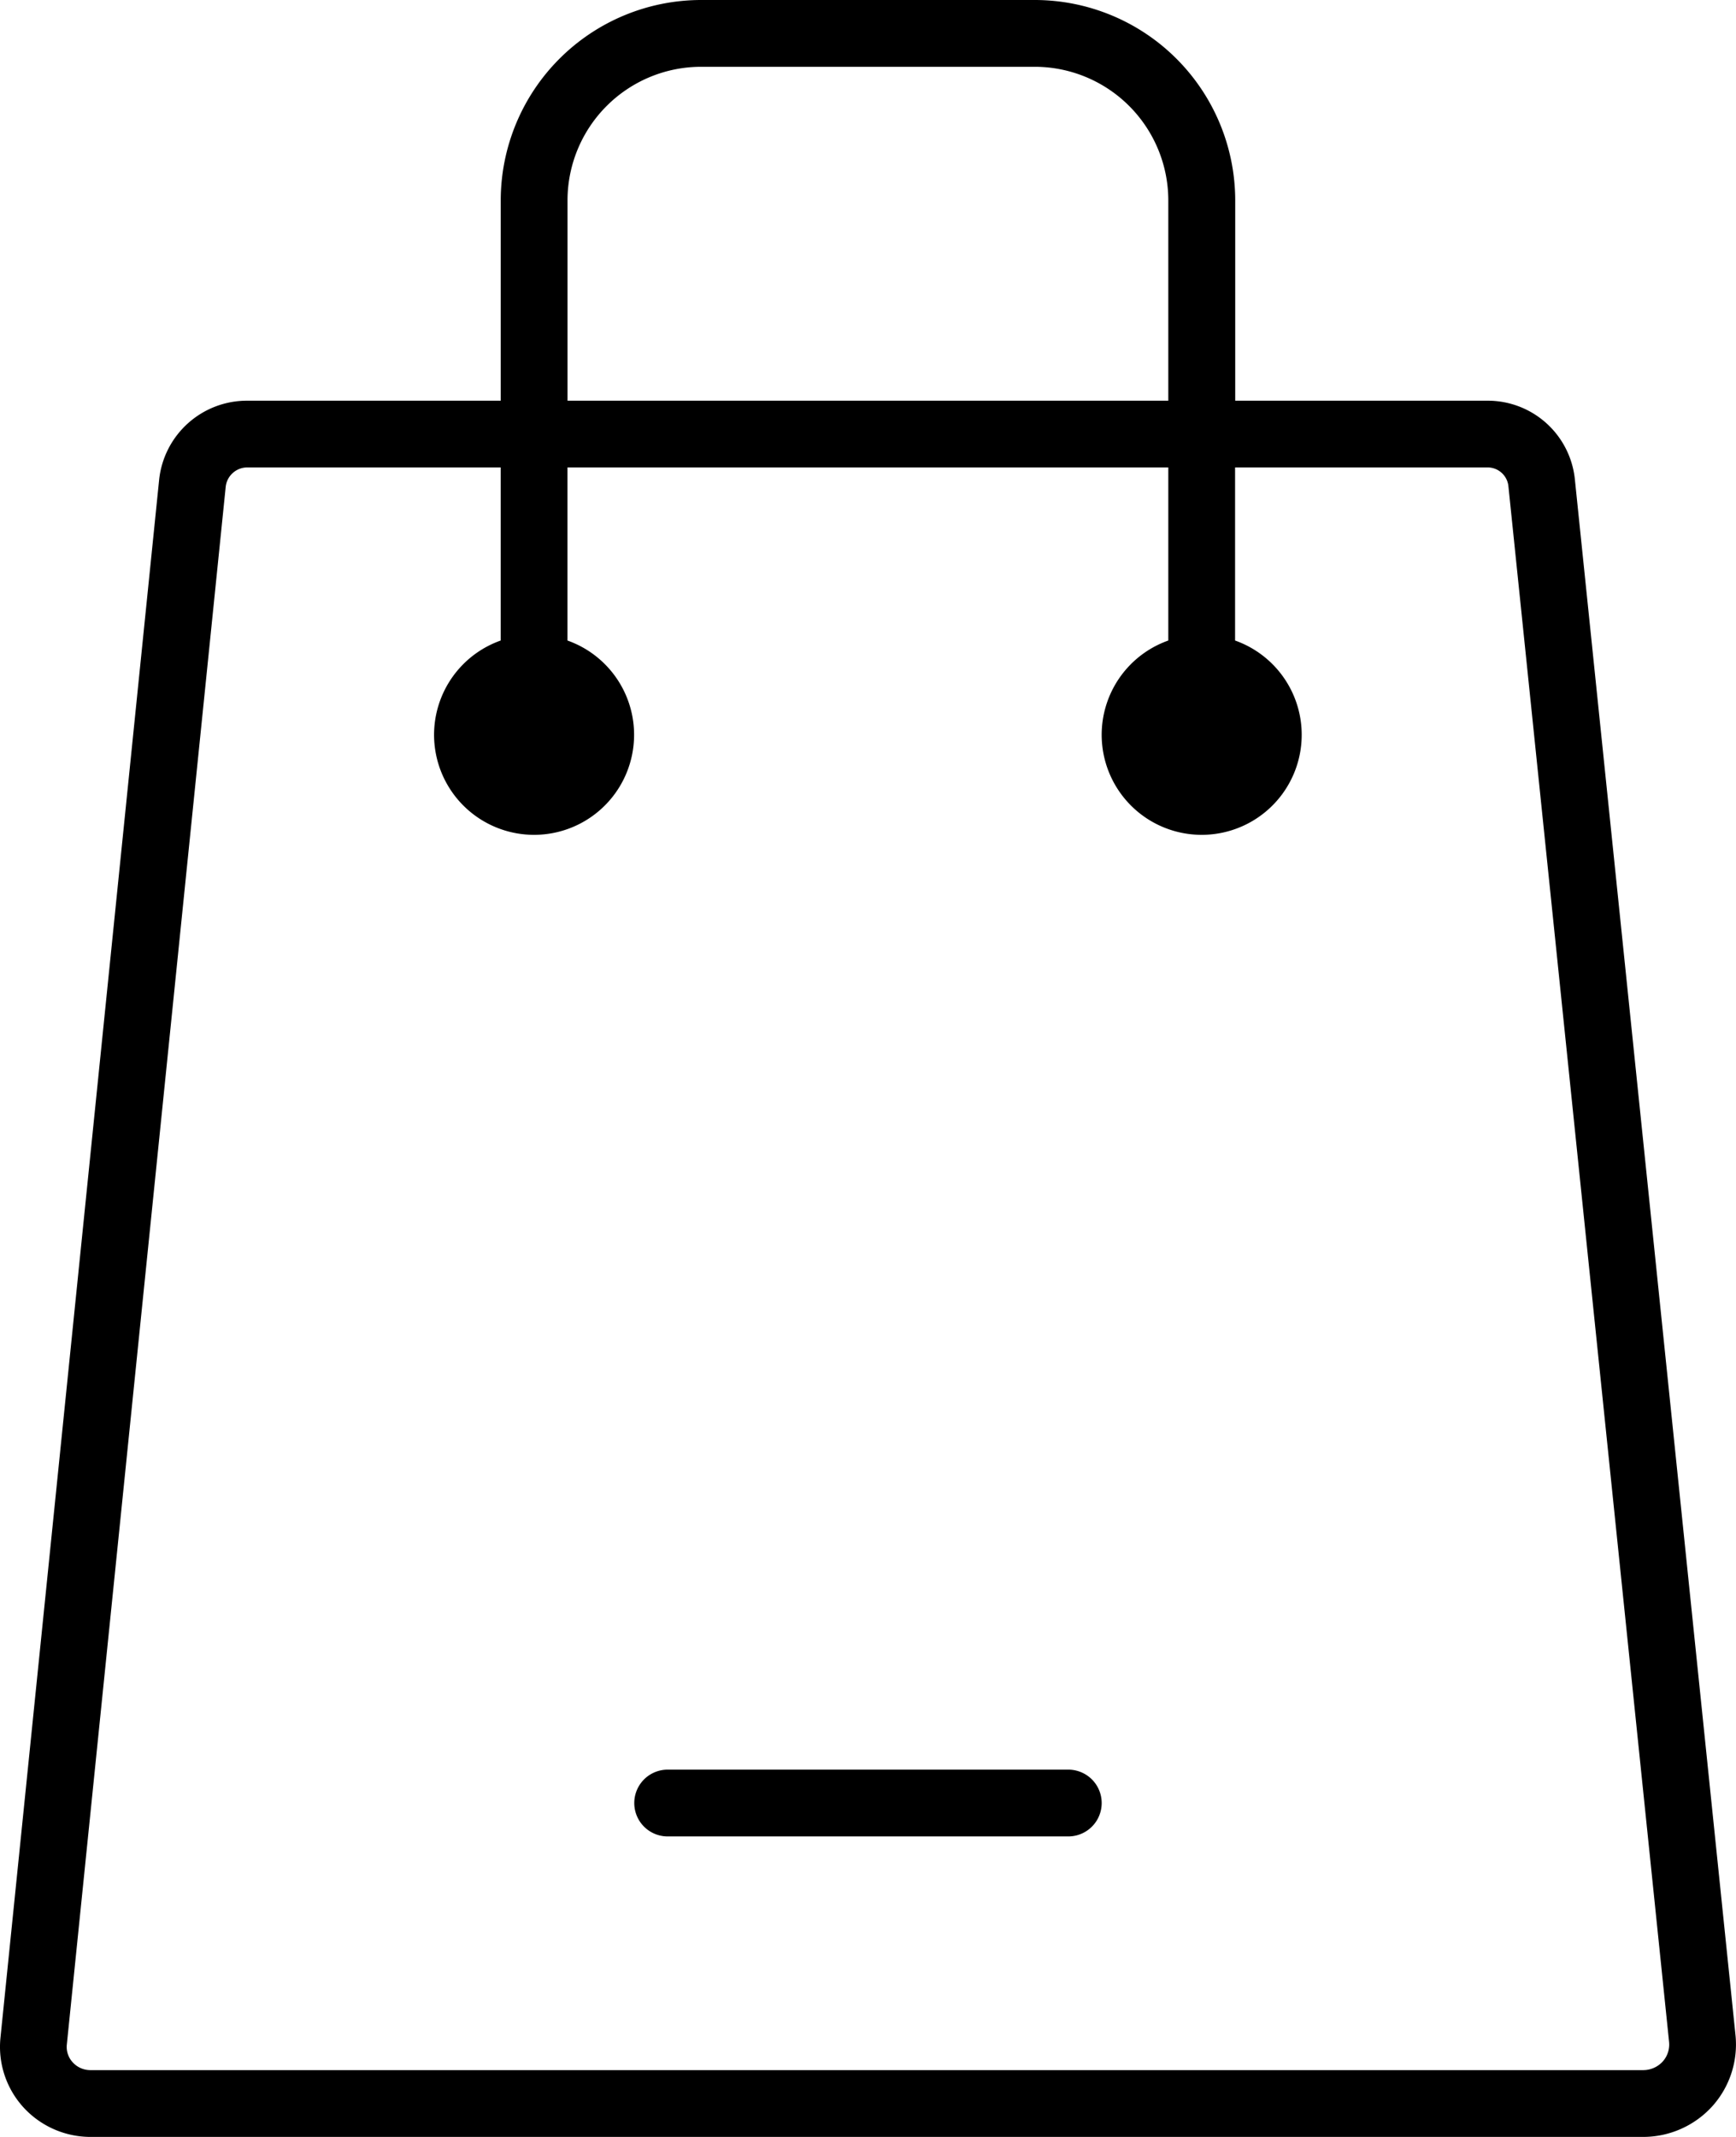 <svg xmlns="http://www.w3.org/2000/svg" width="38.188" height="47" viewBox="0 0 38.188 47">
  <g transform="translate(-6)">
    <path d="M40.643,10.539A1.926,1.926,0,0,0,38.72,8.813H33.172V4.406A4.412,4.412,0,0,0,28.765,0H21.421a4.411,4.411,0,0,0-4.406,4.406V8.813H11.446A1.943,1.943,0,0,0,9.5,10.558L6.01,44.82a1.975,1.975,0,0,0,.506,1.53A2,2,0,0,0,7.99,47H42.147a2.054,2.054,0,0,0,1.514-.668,2.033,2.033,0,0,0,.516-1.569h0ZM18.484,4.406a2.941,2.941,0,0,1,2.937-2.937h7.344A2.941,2.941,0,0,1,31.7,4.406V8.813H18.484ZM42.575,45.343a.583.583,0,0,1-.428.188H7.99A.524.524,0,0,1,7.6,45.36a.5.5,0,0,1-.13-.391l3.495-34.262a.477.477,0,0,1,.48-.426h5.569v3.807a2.2,2.2,0,1,0,1.469,0V10.281H31.7v3.807a2.2,2.2,0,1,0,1.469,0V10.281H38.72a.459.459,0,0,1,.461.409l3.535,34.222A.56.56,0,0,1,42.575,45.343Z" transform="translate(0)"/>
    <path d="M34.547,53H25.734a.734.734,0,0,0,0,1.469h8.813a.734.734,0,0,0,0-1.469Z" transform="translate(-5.047 -14.078)"/>
  </g>
</svg>
